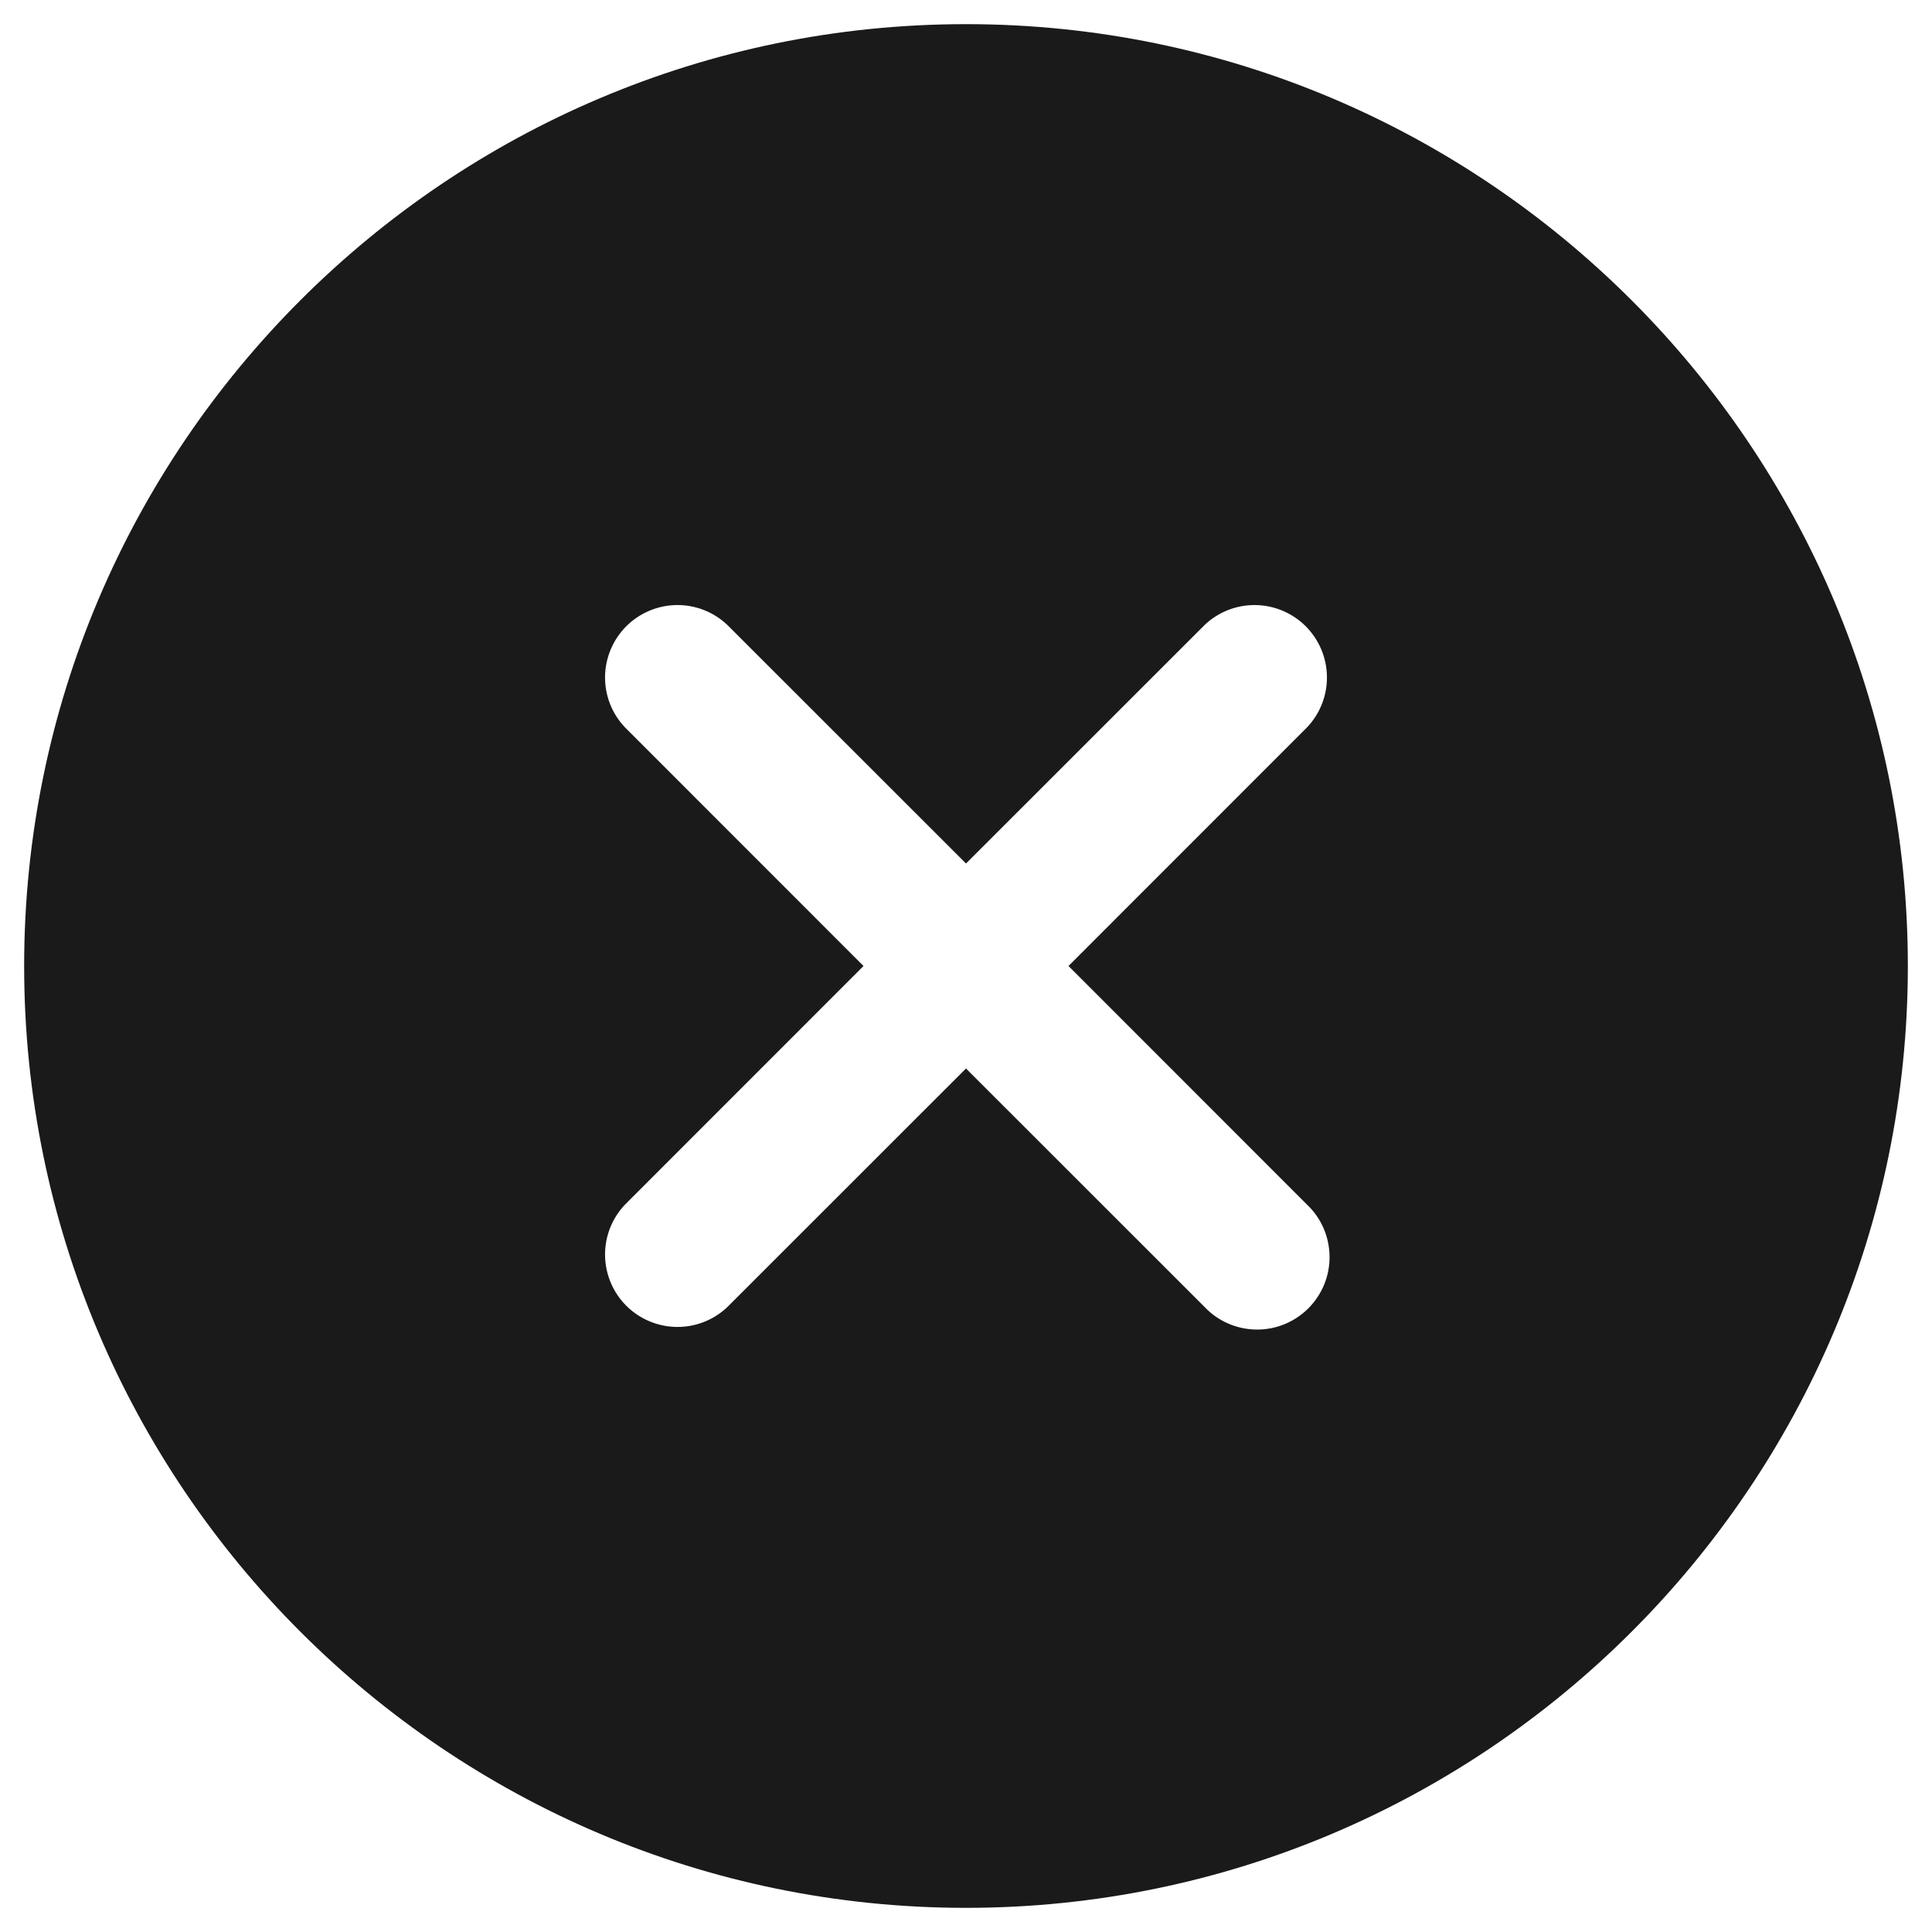 <svg width="40" height="40" viewBox="0 0 40 40" fill="none" xmlns="http://www.w3.org/2000/svg">
<path d="M20 0.5C9.248 0.5 0.5 9.248 0.5 20C0.5 30.752 9.248 39.5 20 39.5C30.752 39.5 39.5 30.752 39.5 20C39.5 9.248 30.752 0.5 20 0.5ZM27.06 24.94C27.206 25.078 27.322 25.243 27.402 25.427C27.482 25.61 27.524 25.808 27.527 26.008C27.53 26.208 27.492 26.407 27.417 26.592C27.341 26.778 27.229 26.946 27.088 27.088C26.946 27.229 26.778 27.341 26.592 27.417C26.407 27.492 26.208 27.53 26.008 27.527C25.808 27.524 25.61 27.482 25.427 27.402C25.243 27.322 25.078 27.206 24.94 27.06L20 22.122L15.06 27.06C14.777 27.33 14.399 27.478 14.008 27.473C13.617 27.468 13.243 27.31 12.966 27.034C12.69 26.757 12.532 26.383 12.527 25.992C12.522 25.601 12.67 25.223 12.94 24.94L17.878 20L12.94 15.06C12.67 14.777 12.522 14.399 12.527 14.008C12.532 13.617 12.69 13.243 12.966 12.966C13.243 12.69 13.617 12.532 14.008 12.527C14.399 12.522 14.777 12.67 15.06 12.94L20 17.878L24.94 12.94C25.223 12.67 25.601 12.522 25.992 12.527C26.383 12.532 26.757 12.69 27.034 12.966C27.31 13.243 27.468 13.617 27.473 14.008C27.478 14.399 27.33 14.777 27.06 15.06L22.122 20L27.06 24.94Z" fill="#1A1A1A"/>
</svg>

